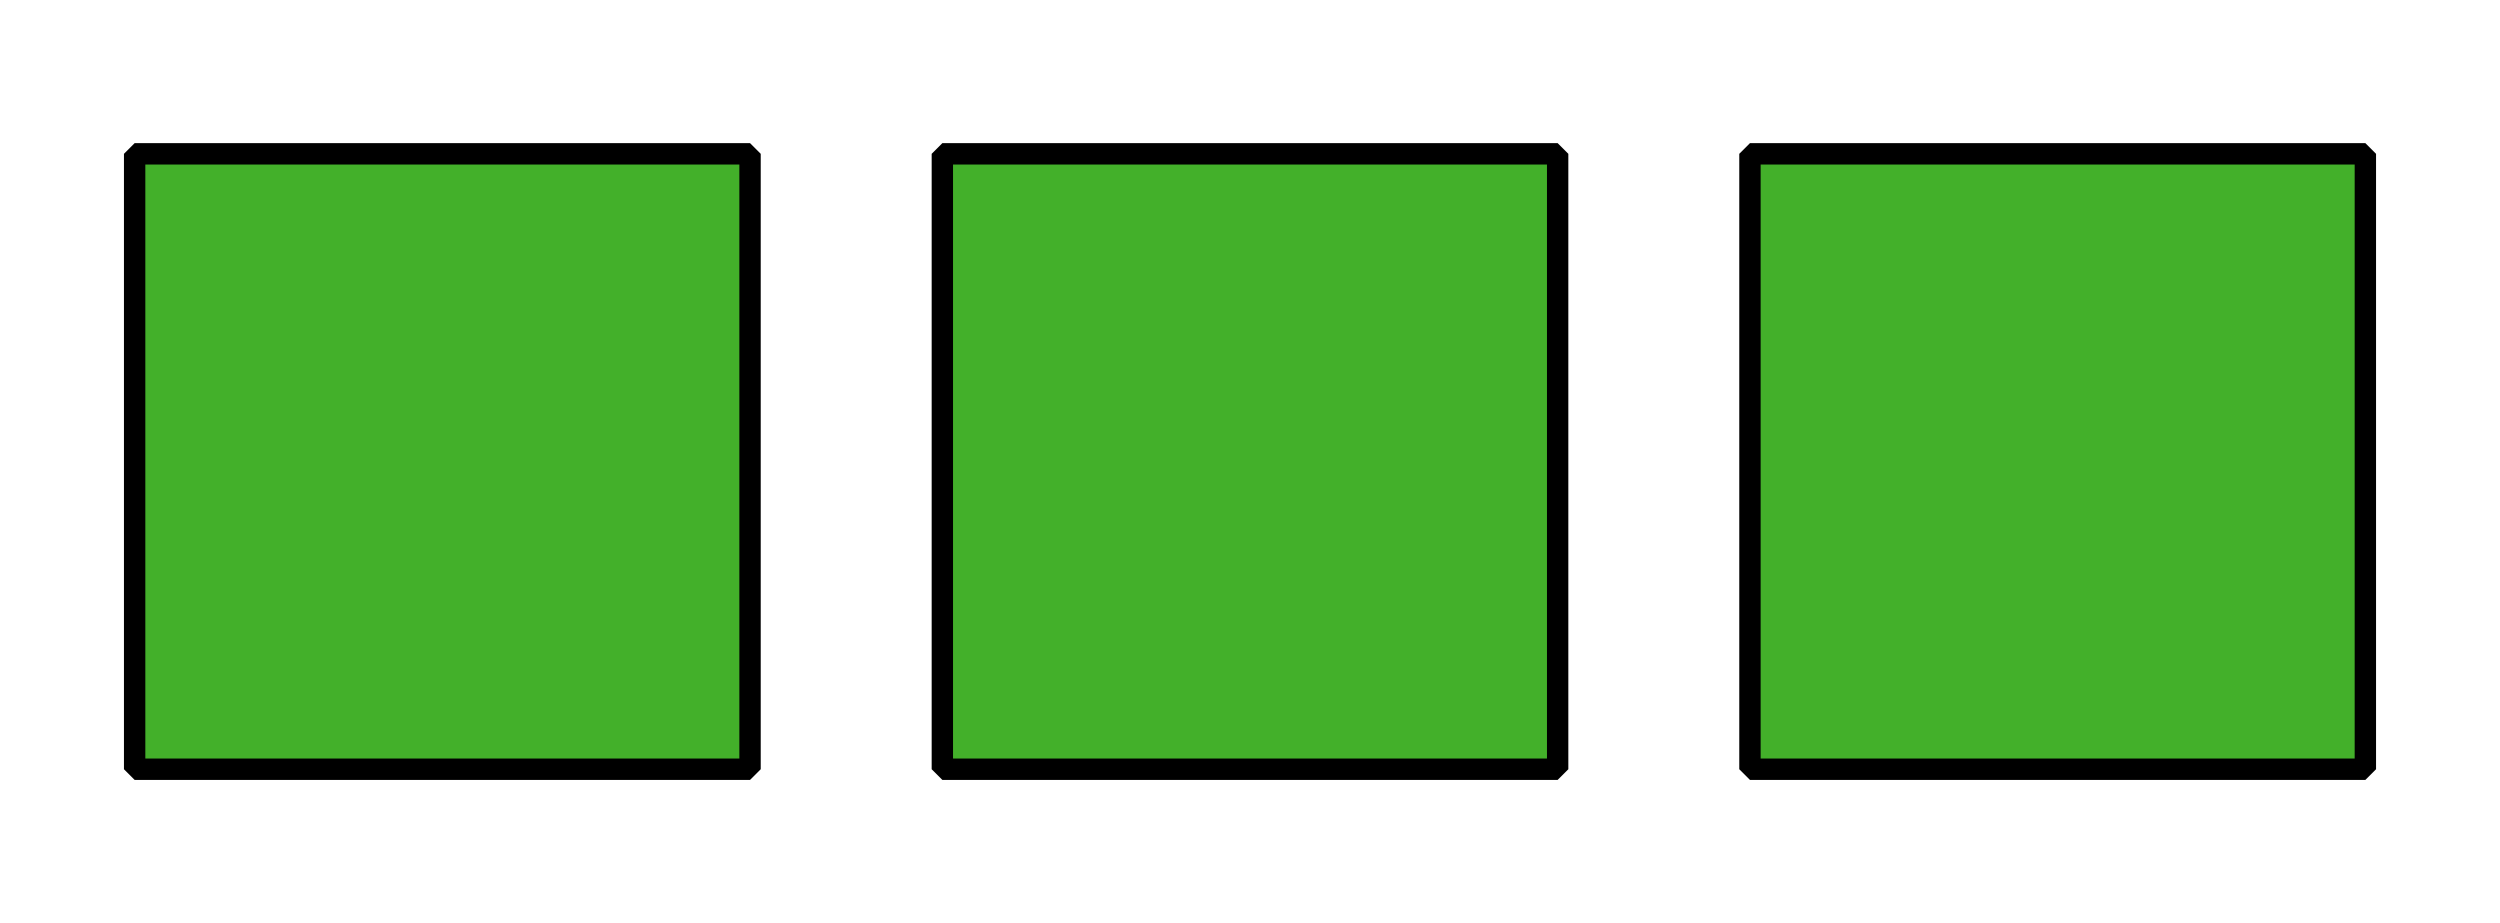 <?xml version='1.0' encoding='UTF-8'?>
<!-- This file was generated by dvisvgm 2.1.3 -->
<svg height='43.2pt' version='1.1' viewBox='-72 -72 117 43.2' width='117pt' xmlns='http://www.w3.org/2000/svg' xmlns:xlink='http://www.w3.org/1999/xlink'>
<defs>
<clipPath id='clip1'>
<path d='M-72 -28.801V-72H45V-28.801ZM45 -72'/>
</clipPath>
</defs>
<g id='page1'>
<path clip-path='url(#clip1)' d='M-65.699 -36V-64.801H-36.898V-36Z' fill='#43b02a'/>
<path clip-path='url(#clip1)' d='M-65.699 -36V-64.801H-36.898V-36Z' fill='none' stroke='#000000' stroke-linejoin='bevel' stroke-miterlimit='10.037' stroke-width='1'/>
<path clip-path='url(#clip1)' d='M-27.898 -36V-64.801H0.898V-36Z' fill='#43b02a'/>
<path clip-path='url(#clip1)' d='M-27.898 -36V-64.801H0.898V-36Z' fill='none' stroke='#000000' stroke-linejoin='bevel' stroke-miterlimit='10.037' stroke-width='1'/>
<path clip-path='url(#clip1)' d='M9.898 -36V-64.801H38.699V-36Z' fill='#43b02a'/>
<path clip-path='url(#clip1)' d='M9.898 -36V-64.801H38.699V-36Z' fill='none' stroke='#000000' stroke-linejoin='bevel' stroke-miterlimit='10.037' stroke-width='1'/>
</g>
</svg>